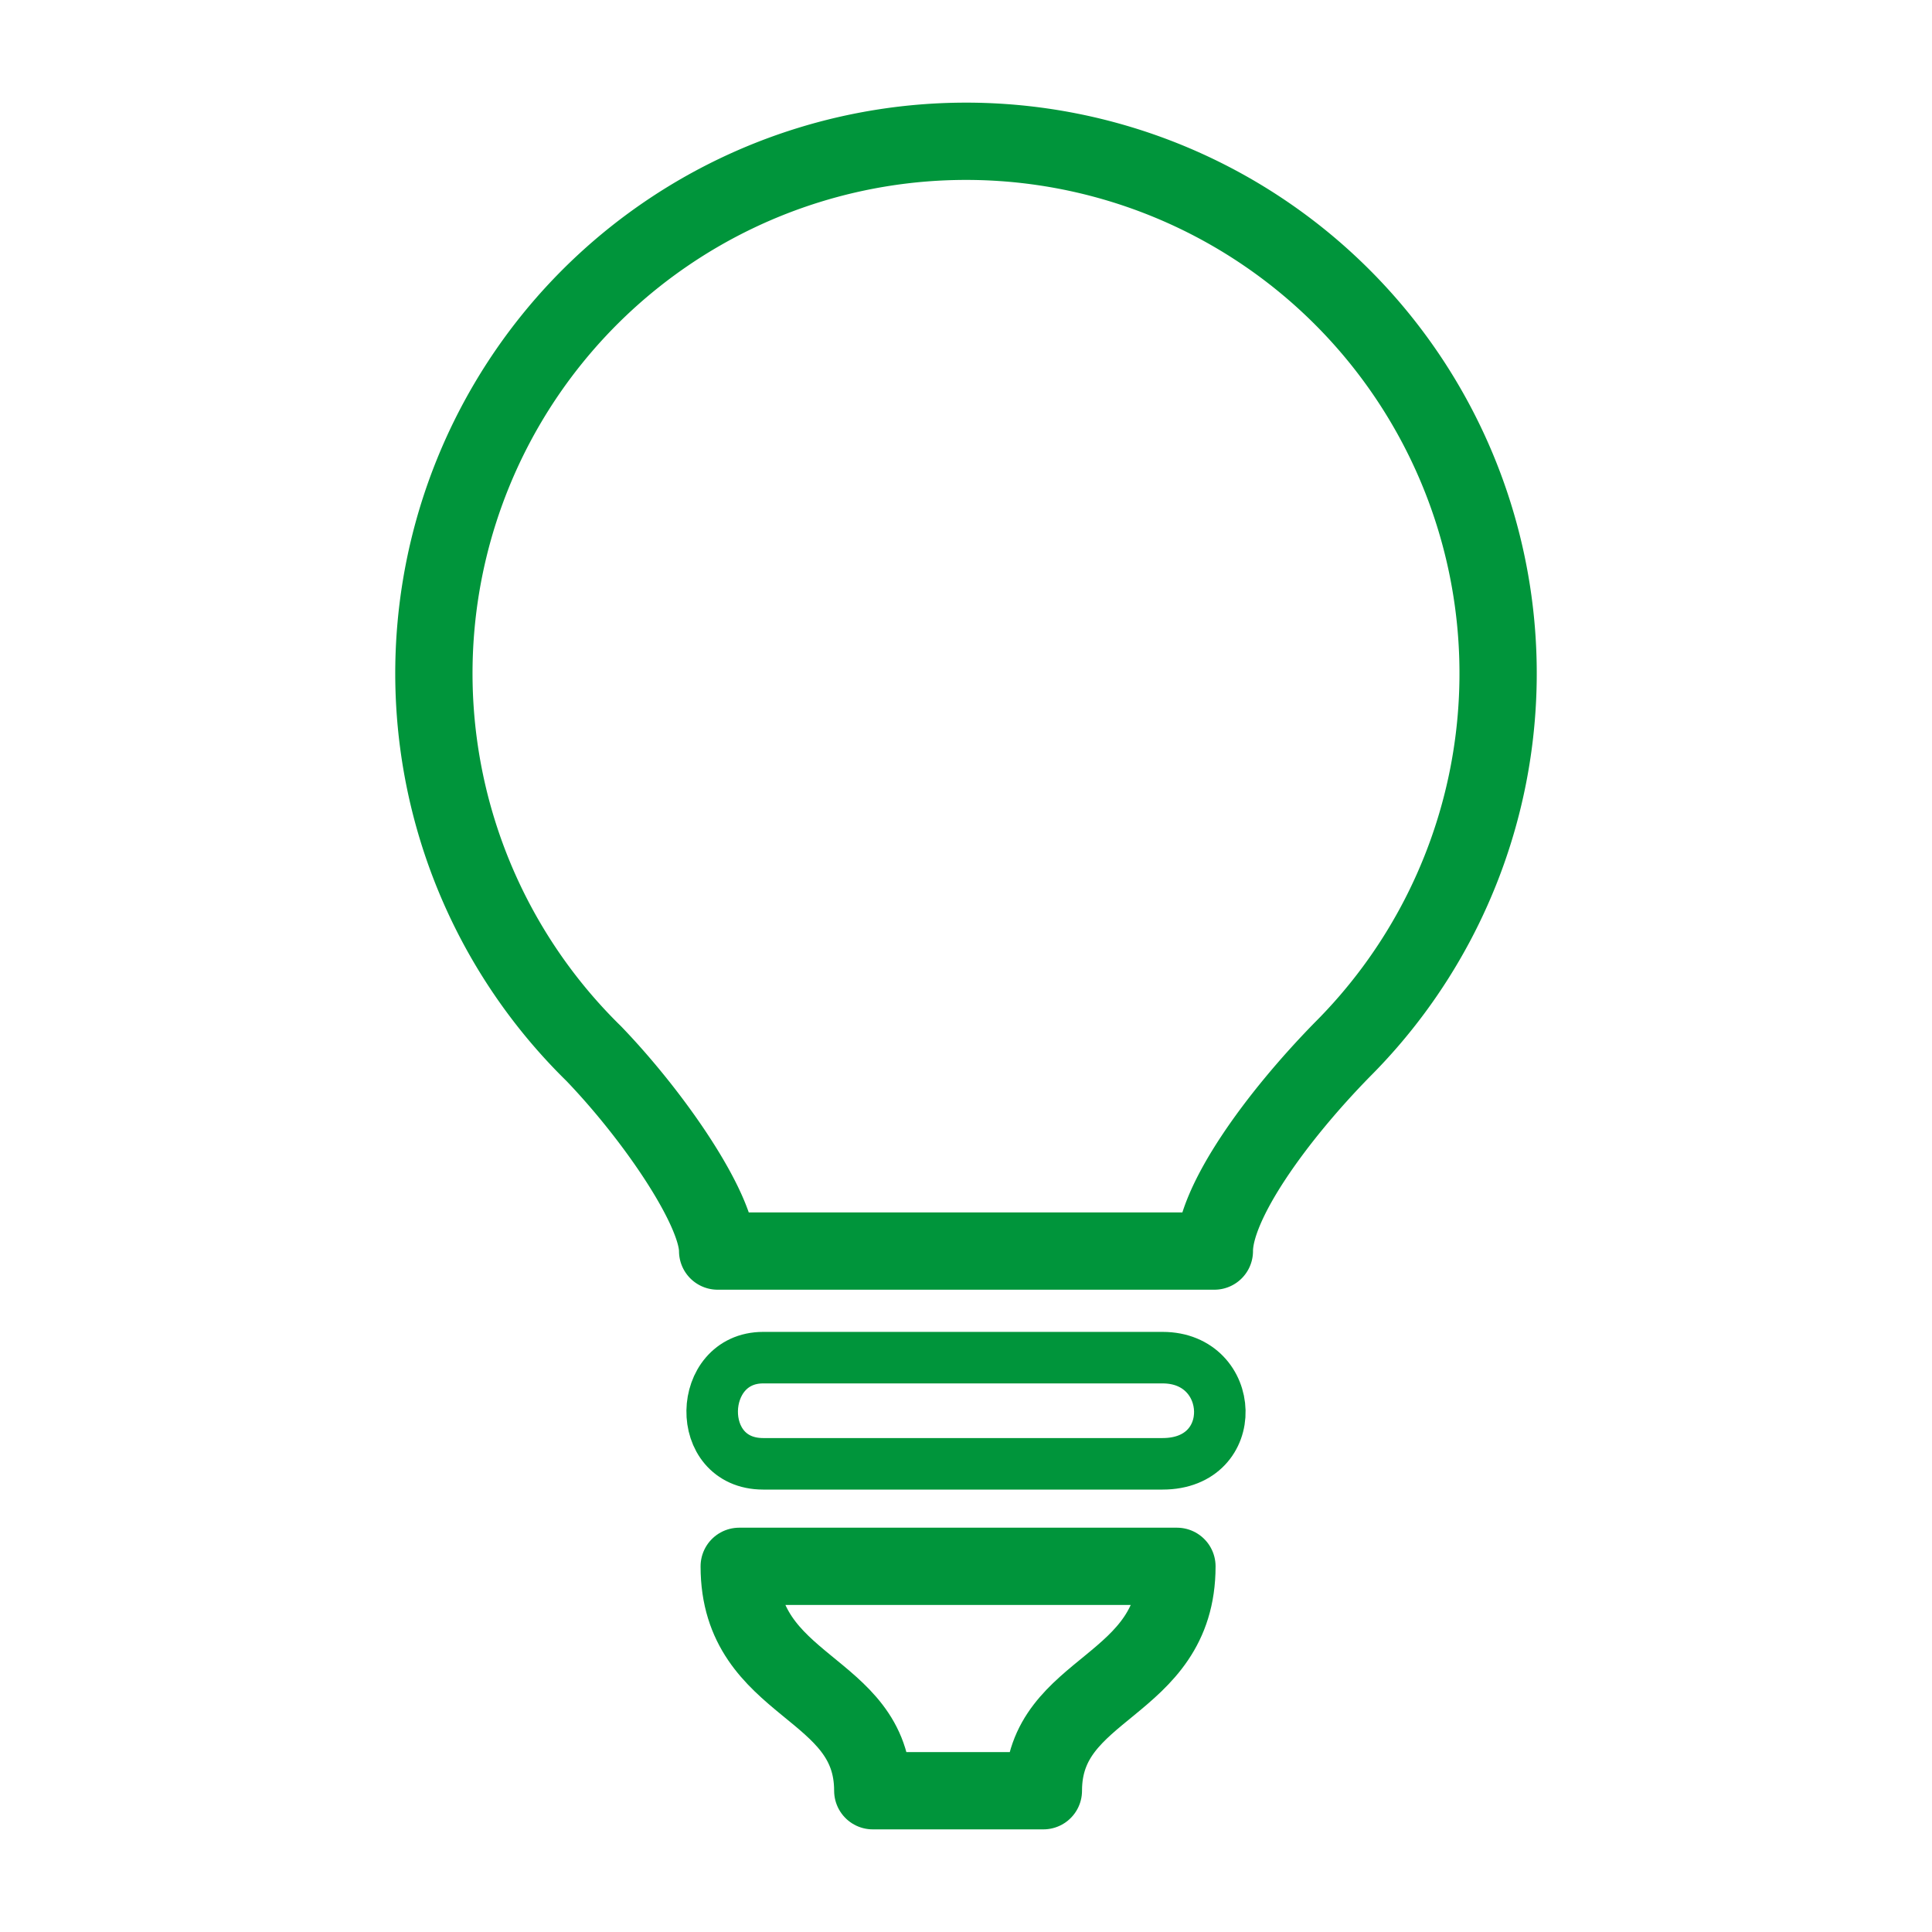 <svg id="Layer_1" data-name="Layer 1" xmlns="http://www.w3.org/2000/svg" viewBox="0 0 300 300"><defs><style>.cls-1,.cls-2{fill:none;stroke:#00953b;stroke-linecap:round;stroke-linejoin:round;}.cls-1{stroke-width:12px;}.cls-2{stroke-width:8px;}</style></defs><title>icons-PMS355</title><path class="cls-1" d="M111.436,194.264h77.129c0-7.516,9.617-20.81,19.861-31.275a82.626,82.626,0,1,0-116.235.61C101.664,173.454,111.436,187.797,111.436,194.264Z"/><path class="cls-2" d="M118.505,227.3h62.022c12.239,0,11.453-16.485,0-16.485H118.505C108.21,210.816,107.685,227.3,118.505,227.3Z"/><path class="cls-1" d="M135.523,278.063c0-16.485-20.738-15.698-20.738-34.844h67.968c0,19.146-20.738,18.359-20.738,34.844Z"/></svg>